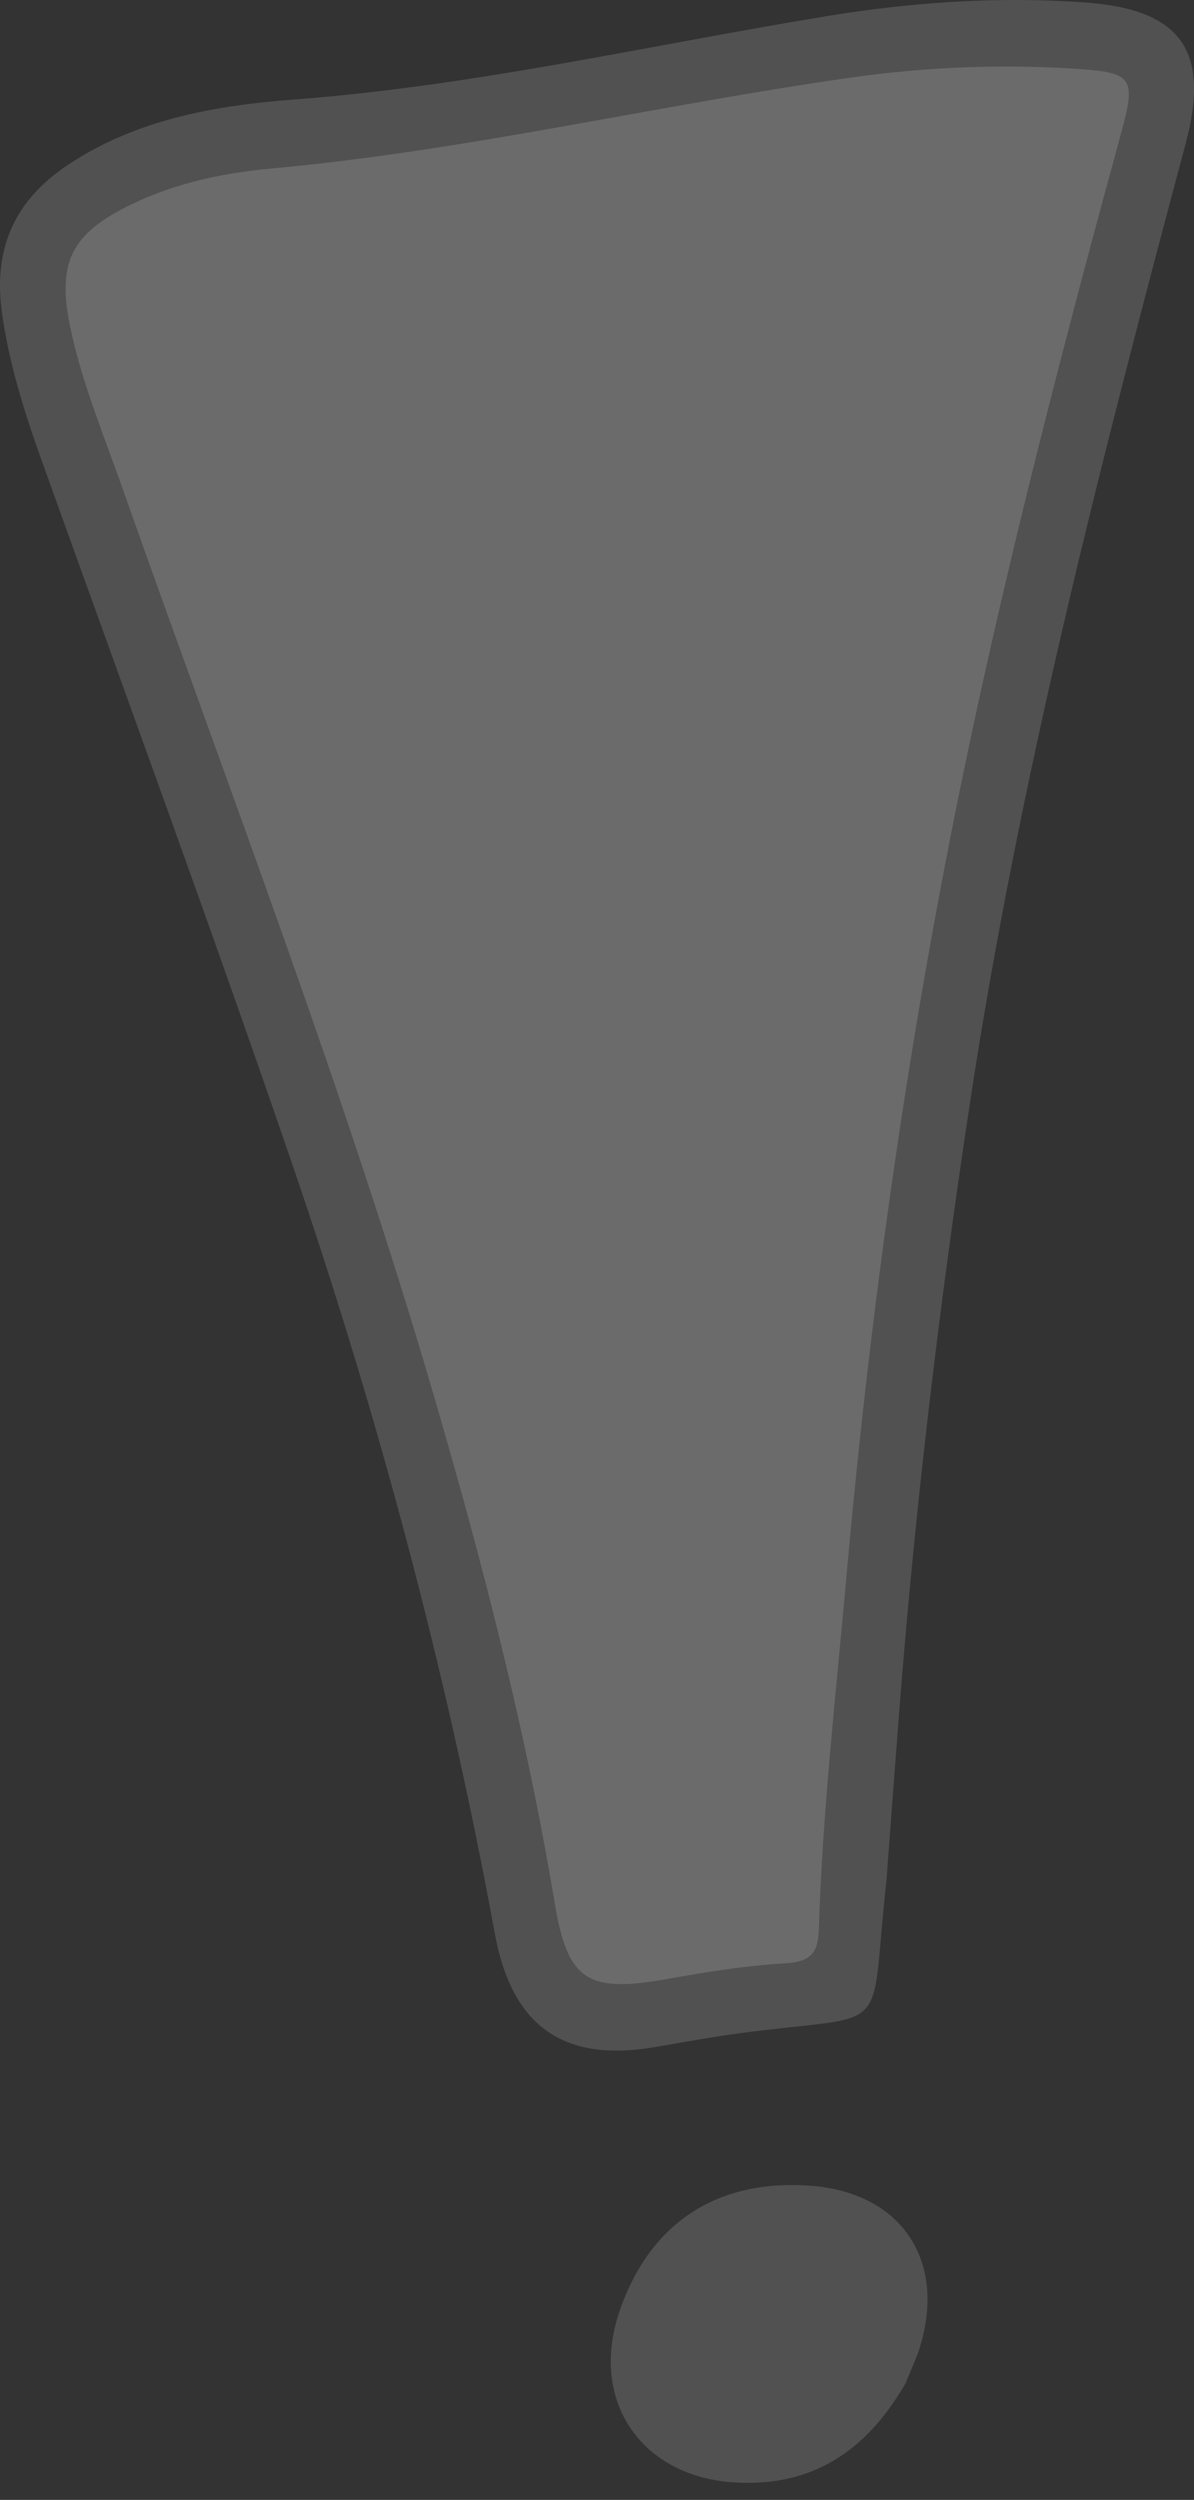 <svg width="65" height="136" viewBox="0 0 65 136" fill="none" xmlns="http://www.w3.org/2000/svg">
<rect x="0" y="0" width="65" height="136" fill="#333333" stroke="none"/>
<path d="M48.258 102.303C47.281 111.048 48.781 109.478 40.236 110.617C38.693 110.823 37.16 111.111 35.624 111.371C30.716 112.201 27.875 110.283 26.941 105.206C24.323 90.964 20.596 77.011 15.909 63.329C11.51 50.492 6.821 37.754 2.243 24.978C1.307 22.365 0.479 19.734 0.102 16.97C-0.367 13.538 0.775 10.916 3.697 8.97C7.456 6.467 11.776 5.734 16.049 5.411C25.84 4.669 35.372 2.457 45.014 0.877C49.644 0.118 54.318 -0.2 59.002 0.129C64.317 0.501 65.899 2.743 64.537 7.845C59.935 25.076 55.482 42.337 52.802 60.002C51.101 71.215 49.761 82.466 48.901 93.773C48.691 96.536 48.479 99.299 48.258 102.303Z" fill="white" fill-opacity="0.15"/>
<path d="M49.285 129.678C47.154 133.355 44.212 135.291 40.042 135.055C34.917 134.765 32.087 130.629 33.706 125.803C35.324 120.976 38.997 118.538 44.094 118.908C48.988 119.262 51.496 122.86 50.115 127.574C49.922 128.233 49.618 128.861 49.285 129.678Z" fill="white" fill-opacity="0.15"/>
<path d="M6.82 26.996C5.729 23.863 4.507 20.986 3.85 17.924C3.064 14.264 3.857 12.691 7.249 11.073C9.63 9.937 12.202 9.404 14.764 9.169C25.384 8.198 35.76 5.723 46.292 4.225C50.426 3.637 54.574 3.472 58.738 3.755C61.624 3.951 61.846 4.267 61.063 7.127C58.23 17.482 55.52 27.868 53.23 38.356C49.826 53.944 47.516 69.698 46.096 85.591C45.518 92.061 44.774 98.517 44.575 105.014C44.533 106.352 44.019 106.736 42.697 106.813C40.544 106.937 38.397 107.293 36.268 107.67C32.013 108.424 30.906 107.774 30.204 103.567C28.635 94.154 26.253 84.933 23.579 75.793C18.764 59.338 12.602 43.338 6.82 26.996Z" fill="white" fill-opacity="0.15"/>
</svg>
